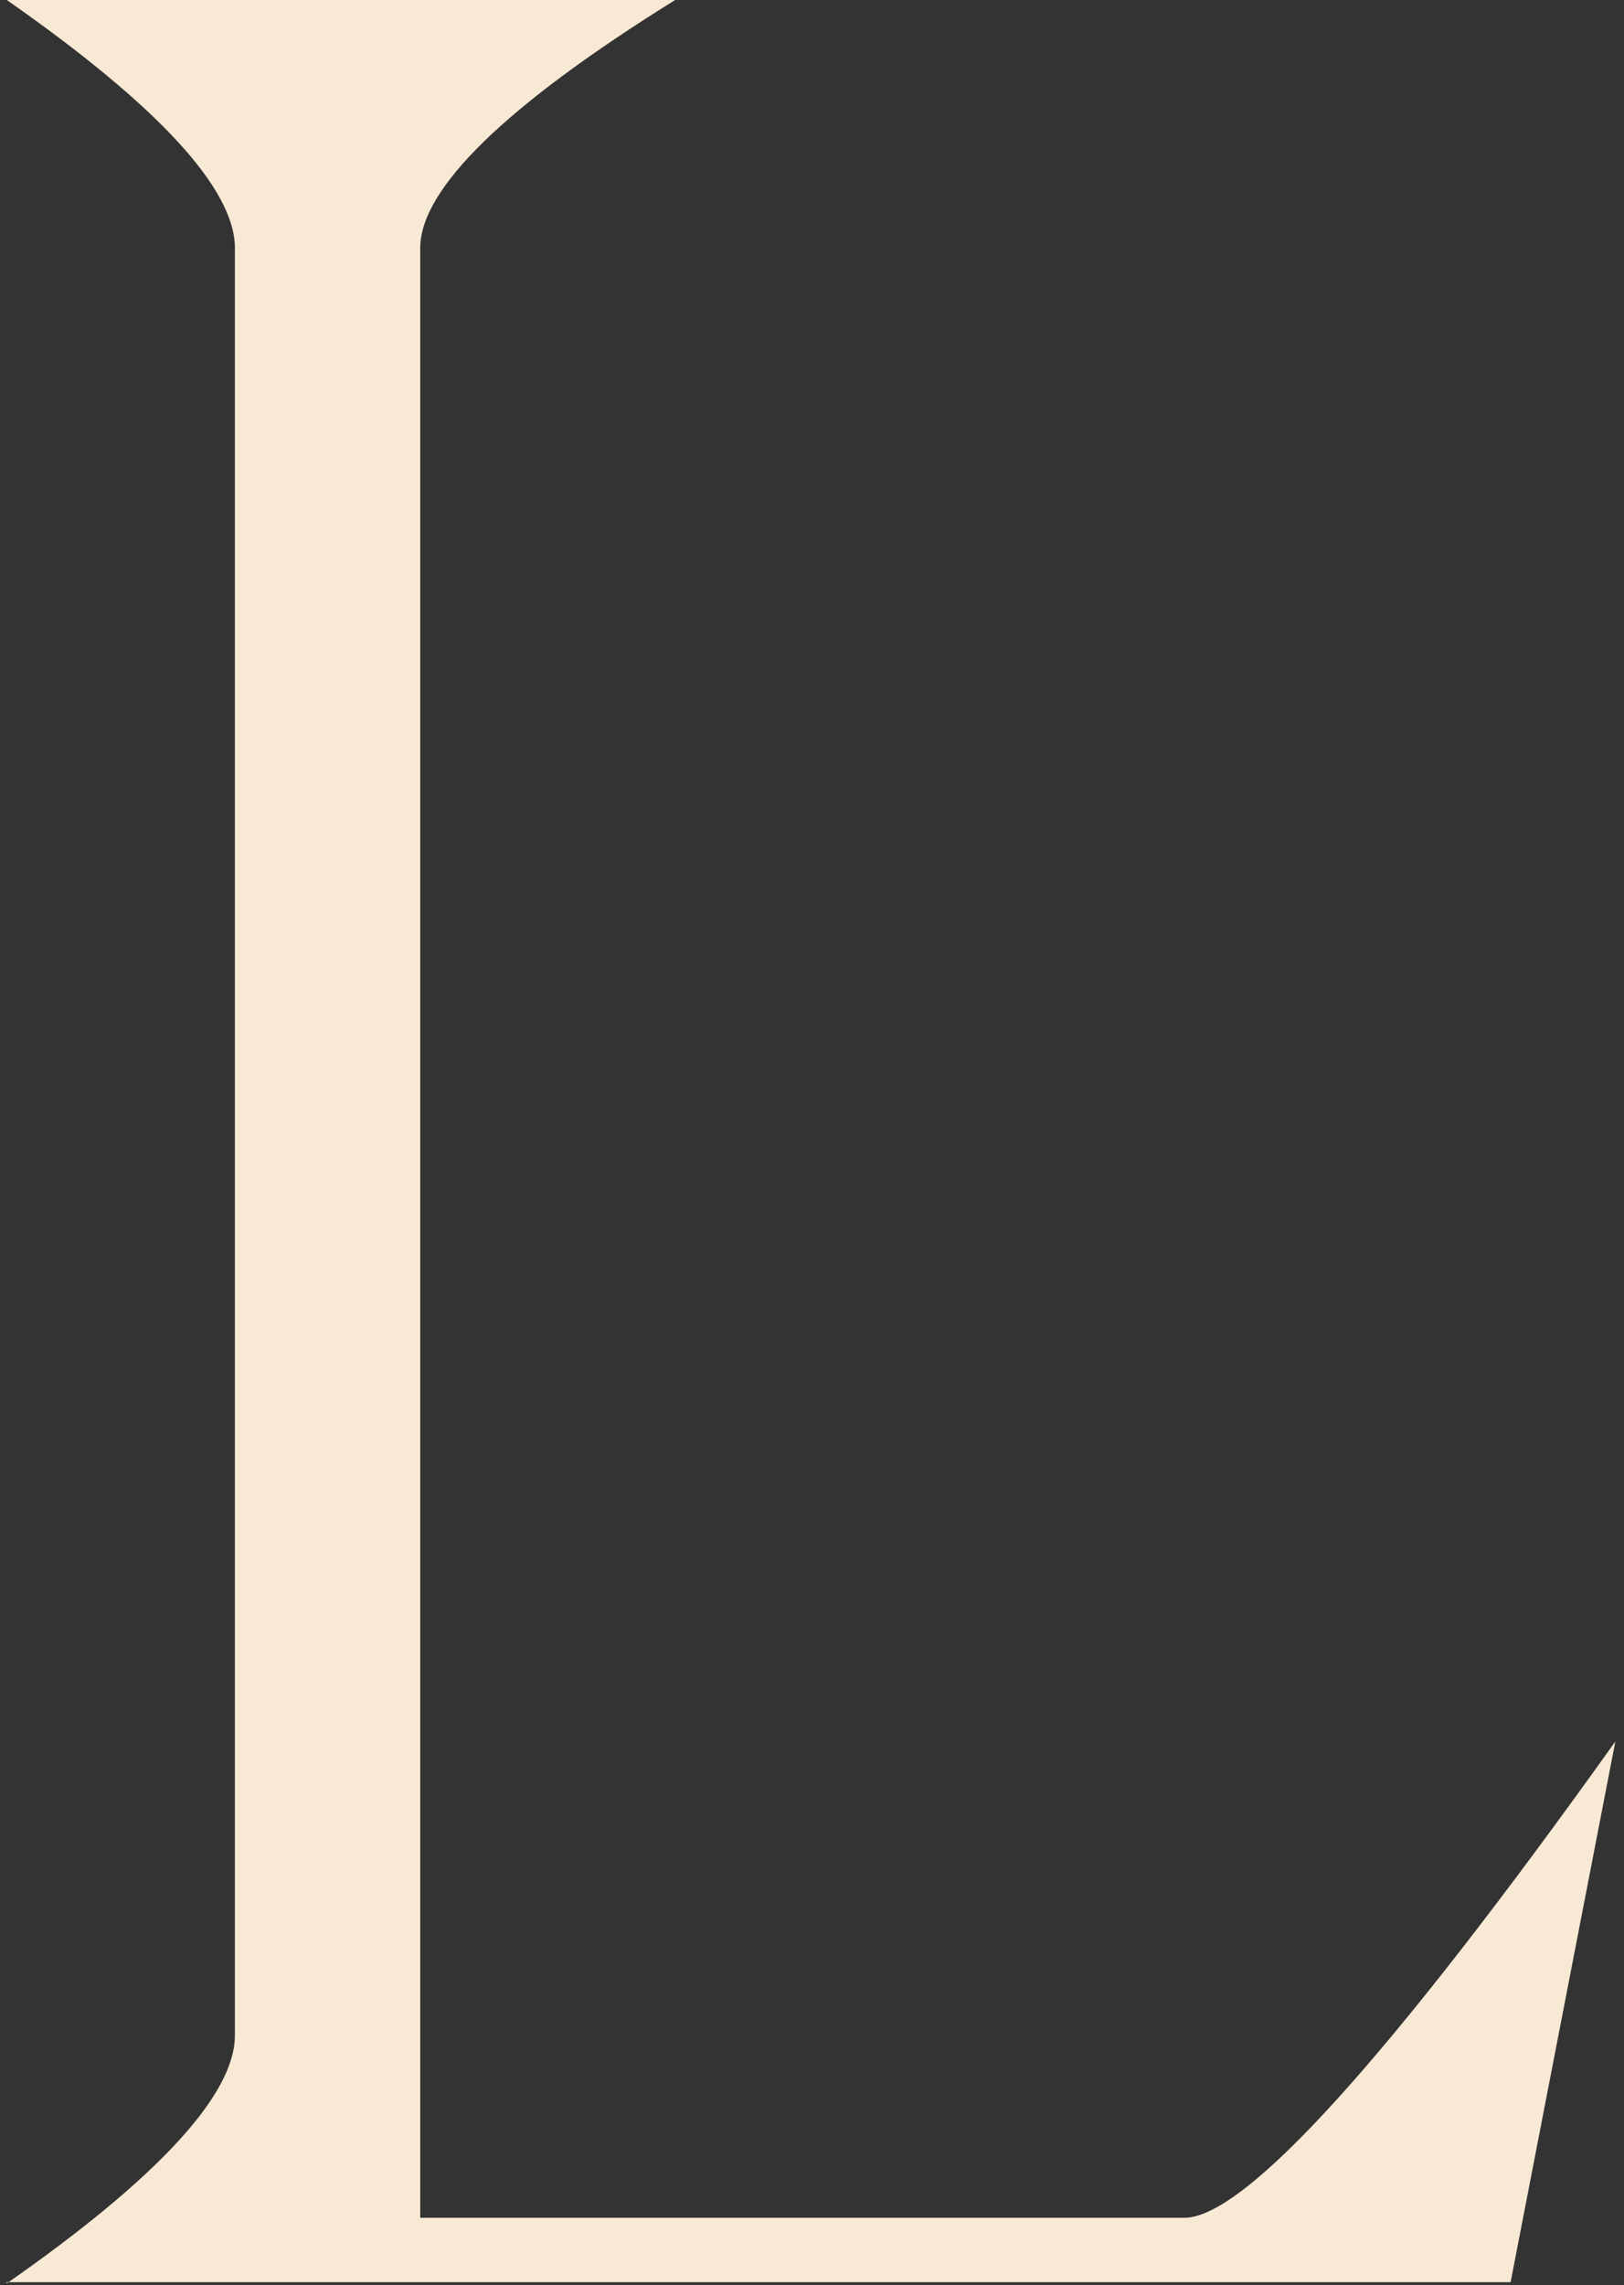 <svg width="86" height="121" viewBox="0 0 86 121" fill="none" xmlns="http://www.w3.org/2000/svg">
<rect x="0" y="0" width="86" height="121" fill="#333333" stroke="none"/>
<path d="M0.351 120.907C8.386 115.295 12.44 110.89 12.44 107.765V13.137C12.44 10.011 8.386 5.607 0.351 -0.006H35.764C26.733 5.607 22.253 10.011 22.253 13.137V117.426H62.715C65.915 117.426 73.524 109.043 85.542 92.207L79.995 120.836H0.351V120.907Z" fill="#F8E9D4"/>
</svg>
